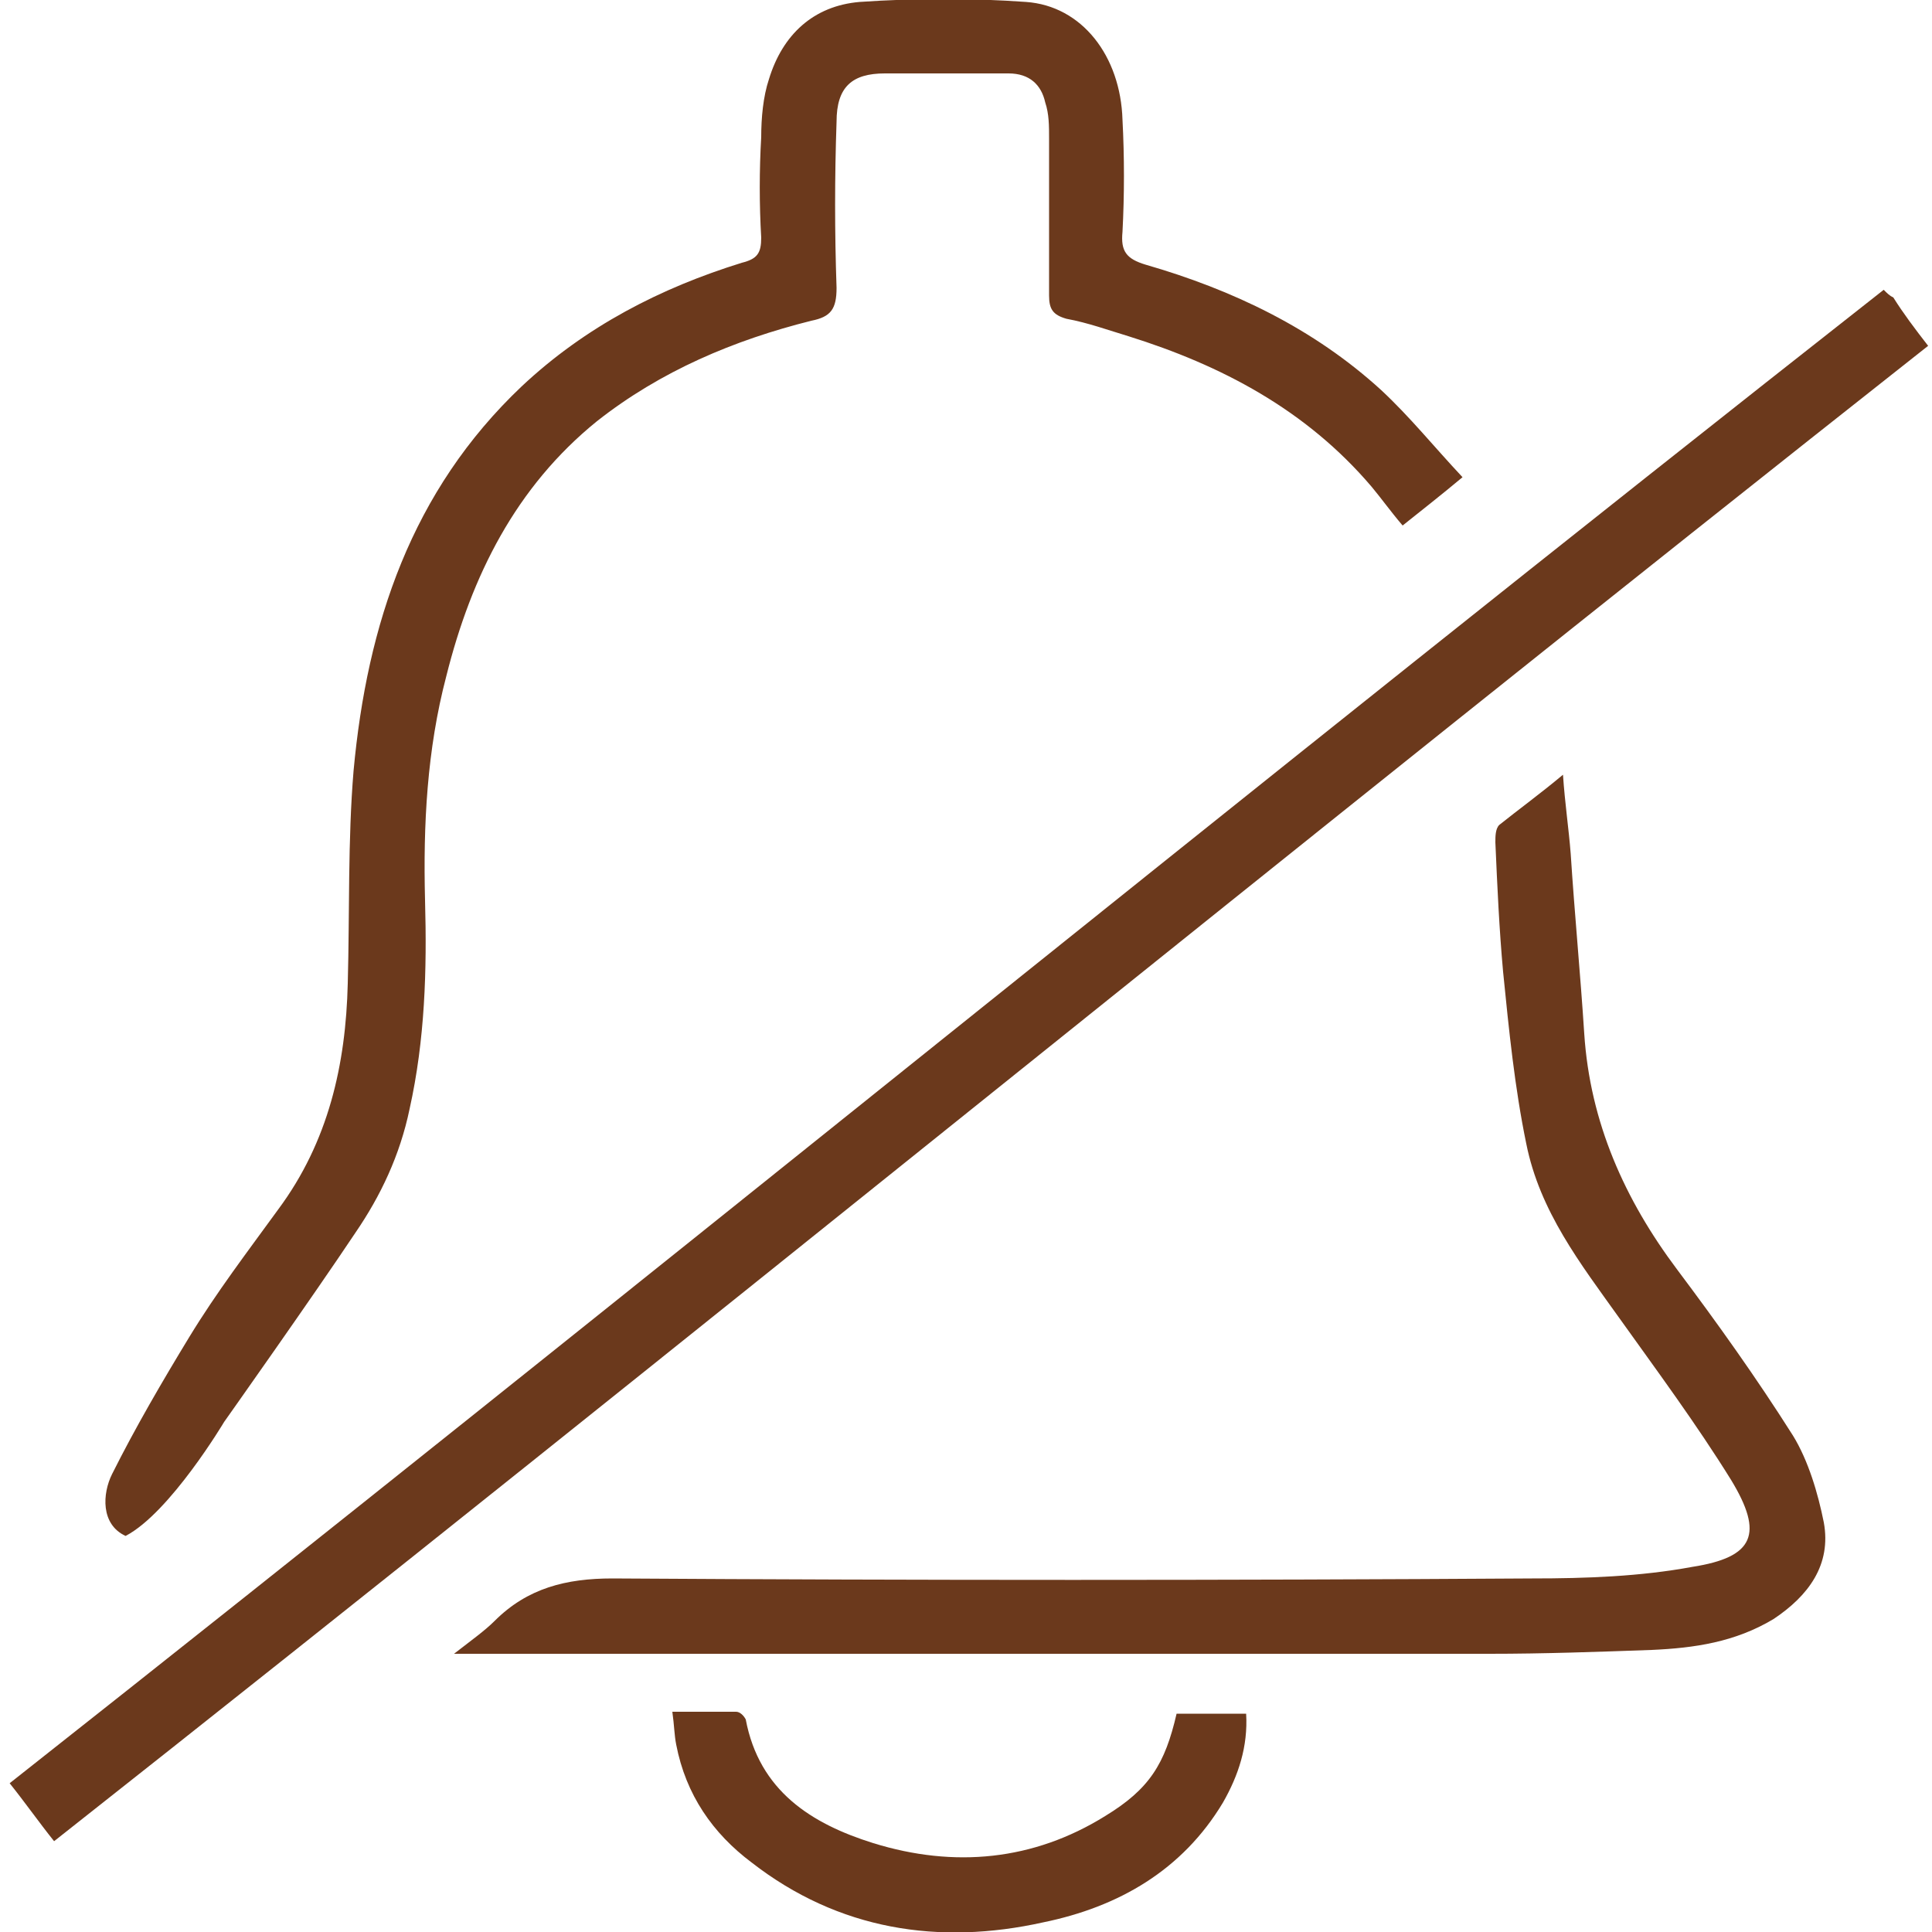 <svg xml:space="preserve" style="enable-background:new 0 0 100 100;" viewBox="0 0 100 100" y="0px" x="0px" xmlns:xlink="http://www.w3.org/1999/xlink" xmlns="http://www.w3.org/2000/svg" id="Icon" version="1.1">
<style type="text/css">
	.st0{fill:#6B391C;}
</style>
<g>
	<path d="M11.6,73.6c0,0,4.6-6.5,6.8-9.8c1.3-1.9,2.3-4,2.8-6.4c0.8-3.6,0.9-7.2,0.8-10.8c-0.1-3.9,0.1-7.8,1.1-11.6
		c1.3-5.2,3.6-9.8,7.8-13.2c3.3-2.6,7.1-4.2,11.1-5.2c1-0.2,1.3-0.6,1.3-1.7c-0.1-2.9-0.1-5.7,0-8.6c0-1.8,0.8-2.5,2.5-2.5
		c2.1,0,4.3,0,6.4,0c1.1,0,1.7,0.6,1.9,1.5c0.2,0.6,0.2,1.2,0.2,1.9c0,2.7,0,5.4,0,8.1c0,0.7,0.2,1,0.9,1.2c1.1,0.2,2.2,0.6,3.2,0.9
		c4.8,1.5,9.2,3.8,12.6,7.8c0.5,0.6,1,1.3,1.6,2c1-0.8,1.9-1.5,3.1-2.5c-1.5-1.6-2.7-3.1-4.2-4.5C68,17,63.8,15,59.3,13.7
		c-1-0.3-1.3-0.7-1.2-1.7c0.1-1.9,0.1-3.9,0-5.8C58,2.9,56,0.3,53.1,0.1c-2.8-0.2-5.7-0.2-8.6,0c-2.4,0.2-4,1.7-4.7,4
		c-0.3,0.9-0.4,2-0.4,3c-0.1,1.7-0.1,3.5,0,5.2c0,0.8-0.2,1.1-1,1.3c-4.2,1.3-8.1,3.3-11.4,6.4c-5.7,5.4-8,12.3-8.7,19.9
		c-0.3,3.6-0.2,7.3-0.3,11c-0.1,4.2-1,8.2-3.6,11.7c-1.6,2.2-3.2,4.3-4.6,6.6c-1.4,2.3-2.8,4.7-4,7.1c-0.5,1-0.6,2.6,0.7,3.2
		C8.8,78.3,11.6,73.6,11.6,73.6z" class="st0"></path>
	<path d="M99.8,17.9c-32.7,25.8-64.3,51.6-97,77.4c-0.8-1-1.5-2-2.3-3c32.7-25.8,64.3-51.6,97-77.3
		c0.2,0.2,0.3,0.3,0.5,0.4C98.5,16.2,99.1,17,99.8,17.9z" class="st0"></path>
	<path d="M80.9,40.1c0.1,1.5,0.3,2.8,0.4,4.1c0.2,3.1,0.5,6.2,0.7,9.3c0.3,4.6,2.1,8.6,4.8,12.2c2.1,2.8,4.1,5.6,6,8.6
		c0.8,1.3,1.3,3,1.6,4.5c0.4,2.2-0.8,3.8-2.6,5c-2,1.2-4.1,1.5-6.3,1.6c-2.8,0.1-5.6,0.2-8.4,0.2c-17.6,0-35.2,0-52.8,0
		c-0.2,0-0.3,0-0.8,0c0.9-0.7,1.6-1.2,2.1-1.7c1.7-1.7,3.7-2.2,6.1-2.2c15.9,0.1,31.8,0.1,47.6,0c2.8,0,5.6-0.1,8.3-0.6
		c3.2-0.5,3.7-1.7,2-4.5c-1.8-2.9-3.8-5.6-5.8-8.4c-2-2.8-4.1-5.5-4.8-9c-0.6-2.9-0.9-5.9-1.2-8.9c-0.2-2.2-0.3-4.4-0.4-6.7
		c0-0.3,0-0.7,0.2-0.9C78.6,41.9,79.7,41.1,80.9,40.1z" class="st0"></path>
	<path d="M60.9,88.7c1.2,0,2.4,0,3.6,0c0.1,1.7-0.4,3.2-1.2,4.6c-2.1,3.5-5.4,5.4-9.3,6.2c-5.4,1.2-10.6,0.4-15.1-3.1
		c-2-1.5-3.4-3.5-3.9-6.1c-0.1-0.5-0.1-1-0.2-1.7c1.2,0,2.2,0,3.3,0c0.2,0,0.4,0.2,0.5,0.4c0.7,3.7,3.4,5.4,6.6,6.4
		c4.2,1.3,8.3,0.9,12-1.4C59.5,92.6,60.3,91.3,60.9,88.7z" class="st0"></path>
</g>
</svg>
